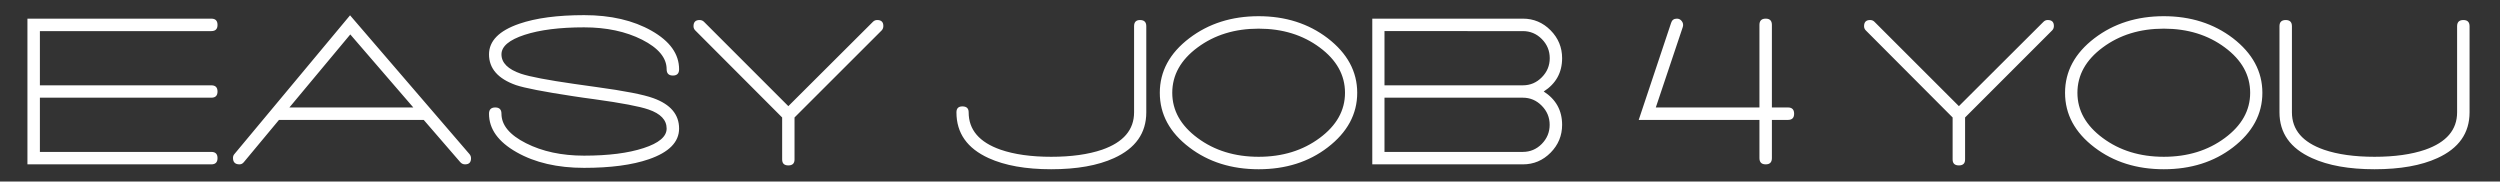 <svg version="1.2" xmlns="http://www.w3.org/2000/svg" viewBox="0 0 3071 223" width="3071" height="223"><rect x="0" y="0" width="3071" height="223" fill="#333333" stroke="none"/><style>.a{fill:#fff}</style><path fill-rule="evenodd" class="a" d="m49 120v66.6h210.6q7.6 0 7.6 7.6 0 7.7-7.6 7.7h-225.9v-179h225.9q7.6 0 7.6 7.7 0 7.6-7.6 7.6h-210.6v66.6h210.6q7.6 0 7.6 7.6 0 7.6-7.6 7.6zm529.6 74.5q0 7.4-7.3 7.4-3.6 0-6-2.8l-44.8-51.8h-177.8l-43.1 51.8q-2.2 2.8-5.4 2.8-8 0-8-7.9 0-2.8 1.7-4.7l142.1-170.5 146.7 170.5q1.9 2.2 1.9 5.2zm-70.9-62.5l-77.4-89.7-74.8 89.7zm100.7 0q7.6 0 7.6 7.7 0 21 30.1 36.2 30.2 15.3 71.4 15.3 44.7 0 73.1-9.3 28.3-9.2 28.3-24 0-15.8-22.3-23.4-16.4-5.7-66.3-12.6l-13.9-1.9-12.8-1.9q-54-8.2-69.9-13.6-33-11.7-33-37.7 0-24.8 37.1-37.6 30.8-10.6 79.7-10.6 49.1 0 82.9 19.2 33.8 19.2 33.8 47.3 0 7.7-7.6 7.7-7.7 0-7.7-7.7 0-21-30.1-36.3-30.1-15.2-71.3-15.2-44.8 0-73.1 9.2-28.4 9.3-28.4 24 0 15.6 24 23.8 16.1 5.4 65.5 12.5l27 3.8q52.1 7.1 70.1 13.7 31.6 11.4 31.6 37.3 0 24.9-37.1 37.7-30.8 10.6-79.6 10.6-49.1 0-82.9-19.2-33.9-19.2-33.9-47.3 0-7.7 7.7-7.7zm476.7-100.1q0 3.3-2.1 5.5l-107 106.9v51.6q0 7.3-7.6 7.3-7.6 0-7.6-7.3v-51.6l-106.7-106.9q-2.2-2.2-2.2-5.2 0-7.6 7.4-7.6 3.3 0 5.5 2.2l103.6 103.6 103.9-103.6q2.2-2.2 5.2-2.2 7.6 0 7.6 7.3zm97.1 98.8q7.7 0 7.7 7.3 0 32.2 39.3 45.9 25.3 8.7 62.1 8.7 36.9 0 62.5-8.7 39.3-13.7 39.3-45.9v-105.8q0-7.6 7.3-7.6 7.7 0 7.7 7.6v105.8q0 38.2-39.6 56.2-30 13.7-77.2 13.7-46.9 0-76.9-13.7-39.5-18-39.5-56.2 0-7.3 7.3-7.3zm448.7-83.8q36.3 27.9 36.3 67.1 0 39.3-36.3 67.1-34.9 26.8-84.8 26.8-49.9 0-85.1-26.8-36.3-27.5-36.3-67.1 0-39.5 36.3-67.1 35.5-27 85.1-27 49.4 0 84.8 27zm-9.8 11.4q-31.1-23.1-75-23.1-43.9 0-75 23.1-31.1 23-31.1 55.7 0 32.5 31.1 55.5 31.1 23.1 75 23.1 43.9 0 75-23.1 31.1-23 31.1-55.5 0-32.7-31.1-55.7zm297.8 95q0 19.9-14.1 34.2-14.2 14.4-34.1 14.4h-185v-179h185q19.9 0 34.1 14.4 14.1 14.3 14.1 34.2 0 26.4-22.6 40.9 22.6 14.5 22.6 40.9zm-218.2-115.1v66.6h170q13.6 0 23.3-9.9 9.7-9.8 9.7-23.4 0-13.7-9.7-23.5-9.7-9.8-23.3-9.8zm193.2 138.6q9.7-9.9 9.7-23.5 0-13.6-9.7-23.4-9.7-9.9-23.3-9.9h-169.9v66.6h169.9q13.6 0 23.3-9.8zm310-37.1q0 7.6-7.6 7.6h-19.7v46.9q0 7.7-7.6 7.7-7.7 0-7.7-7.7v-46.9h-148.3l39.8-119.2q1.6-5.2 7.1-5.2 3.8 0 6.1 3.2 2.3 3.1 1.2 6.9l-33.2 99h127.3v-101.4q0-7.7 7.7-7.7 7.6 0 7.6 7.7v101.4h19.7q7.6 0 7.6 7.7zm319.1-107.8q0 3.3-2.2 5.5l-106.9 106.9v51.6q0 7.3-7.6 7.3-7.7 0-7.7-7.3v-51.6l-106.6-106.9q-2.2-2.2-2.2-5.2 0-7.6 7.4-7.6 3.3 0 5.4 2.2l103.7 103.6 103.9-103.6q2.2-2.2 5.2-2.2 7.6 0 7.6 7.3zm219.9 15q36.2 27.9 36.2 67.1 0 39.3-36.2 67.1-35 26.8-84.9 26.8-49.9 0-85.1-26.8-36.2-27.5-36.2-67.1 0-39.5 36.2-67.1 35.5-27 85.1-27 49.4 0 84.9 27zm-9.9 11.4q-31.1-23.1-75-23.1-43.9 0-75 23.1-31.1 23-31.1 55.7 0 32.5 31.1 55.5 31.1 23.1 75 23.1 43.9 0 75-23.1 31.1-23 31.1-55.5 0-32.7-31.1-55.7zm74.8-33.7q7.6 0 7.6 7.6v105.8q0 32.2 39.3 45.9 25.3 8.7 62.2 8.7 36.8 0 62.2-8.7 39.2-13.7 39.2-45.9v-105.8q0-7.6 7.7-7.6 7.6 0 7.6 7.6v105.8q0 38.2-39.5 56.2-30 13.7-77.2 13.7-46.9 0-76.9-13.7-39.9-18-39.9-56.2v-105.8q0-7.6 7.7-7.6z"/></svg>